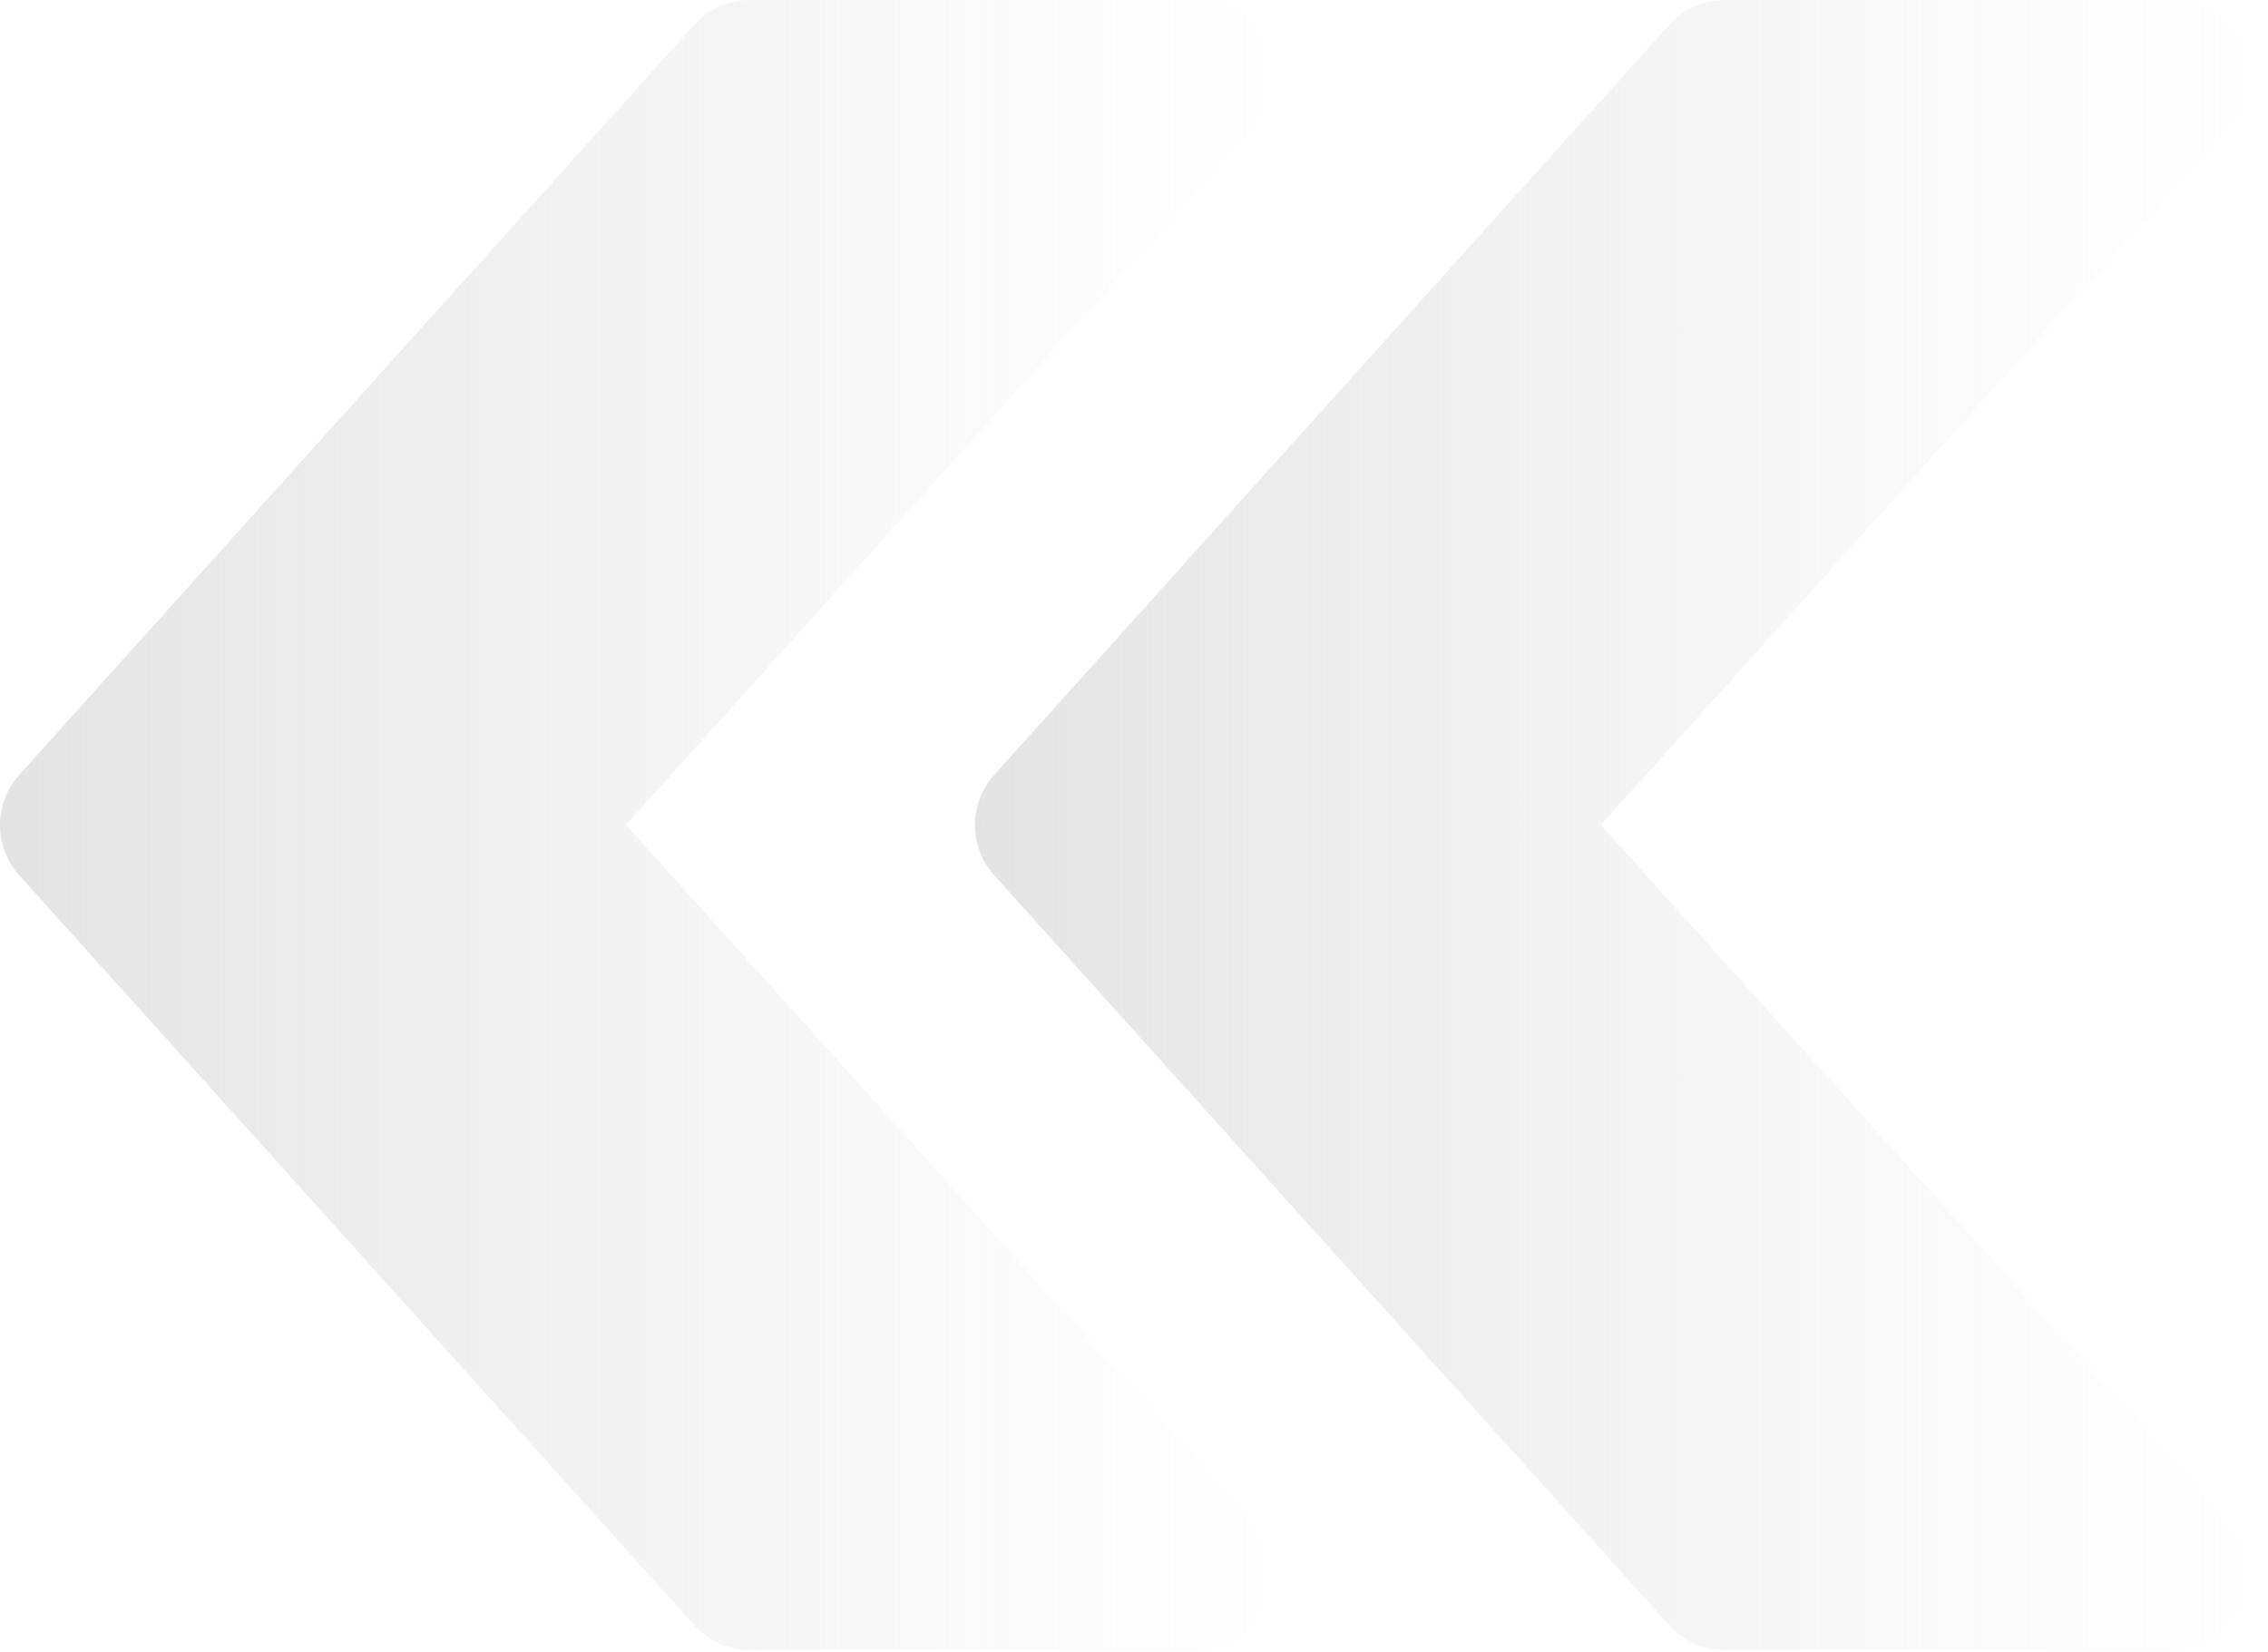 <?xml version="1.0" encoding="UTF-8"?> <svg xmlns="http://www.w3.org/2000/svg" width="92" height="67" viewBox="0 0 92 67" fill="none"> <path d="M0.78 31.433L28.16 1.01C28.744 0.365 29.559 -2.35402e-07 30.424 -2.26225e-07L48.677 -3.2349e-08C49.876 -1.96178e-08 50.965 0.706 51.458 1.801C51.944 2.902 51.744 4.186 50.94 5.074L25.392 33.465L50.94 61.849C51.744 62.743 51.95 64.027 51.458 65.122C50.965 66.224 49.876 66.93 48.677 66.93L30.424 66.93C29.559 66.93 28.744 66.558 28.16 65.925L0.78 35.503C-0.261 34.347 -0.261 32.583 0.78 31.433Z" fill="url(#paint0_linear_107_4057)"></path> <path d="M40.329 31.433L67.709 1.01C68.293 0.365 69.108 -2.35402e-07 69.972 -2.26225e-07L88.226 -3.2349e-08C89.424 -1.96178e-08 90.514 0.706 91.006 1.801C91.493 2.902 91.292 4.186 90.489 5.074L64.94 33.465L90.489 61.849C91.292 62.743 91.499 64.027 91.006 65.122C90.514 66.224 89.424 66.93 88.226 66.93L69.972 66.93C69.108 66.93 68.293 66.558 67.709 65.925L40.329 35.503C39.288 34.347 39.288 32.583 40.329 31.433Z" fill="url(#paint1_linear_107_4057)"></path> <defs> <linearGradient id="paint0_linear_107_4057" x1="-3.267" y1="12.938" x2="51.723" y2="12.938" gradientUnits="userSpaceOnUse"> <stop stop-color="#E1E1E1"></stop> <stop offset="1" stop-color="#EBEBEB" stop-opacity="0"></stop> </linearGradient> <linearGradient id="paint1_linear_107_4057" x1="36.282" y1="12.938" x2="91.272" y2="12.938" gradientUnits="userSpaceOnUse"> <stop stop-color="#E1E1E1"></stop> <stop offset="1" stop-color="#EBEBEB" stop-opacity="0"></stop> </linearGradient> </defs> </svg> 